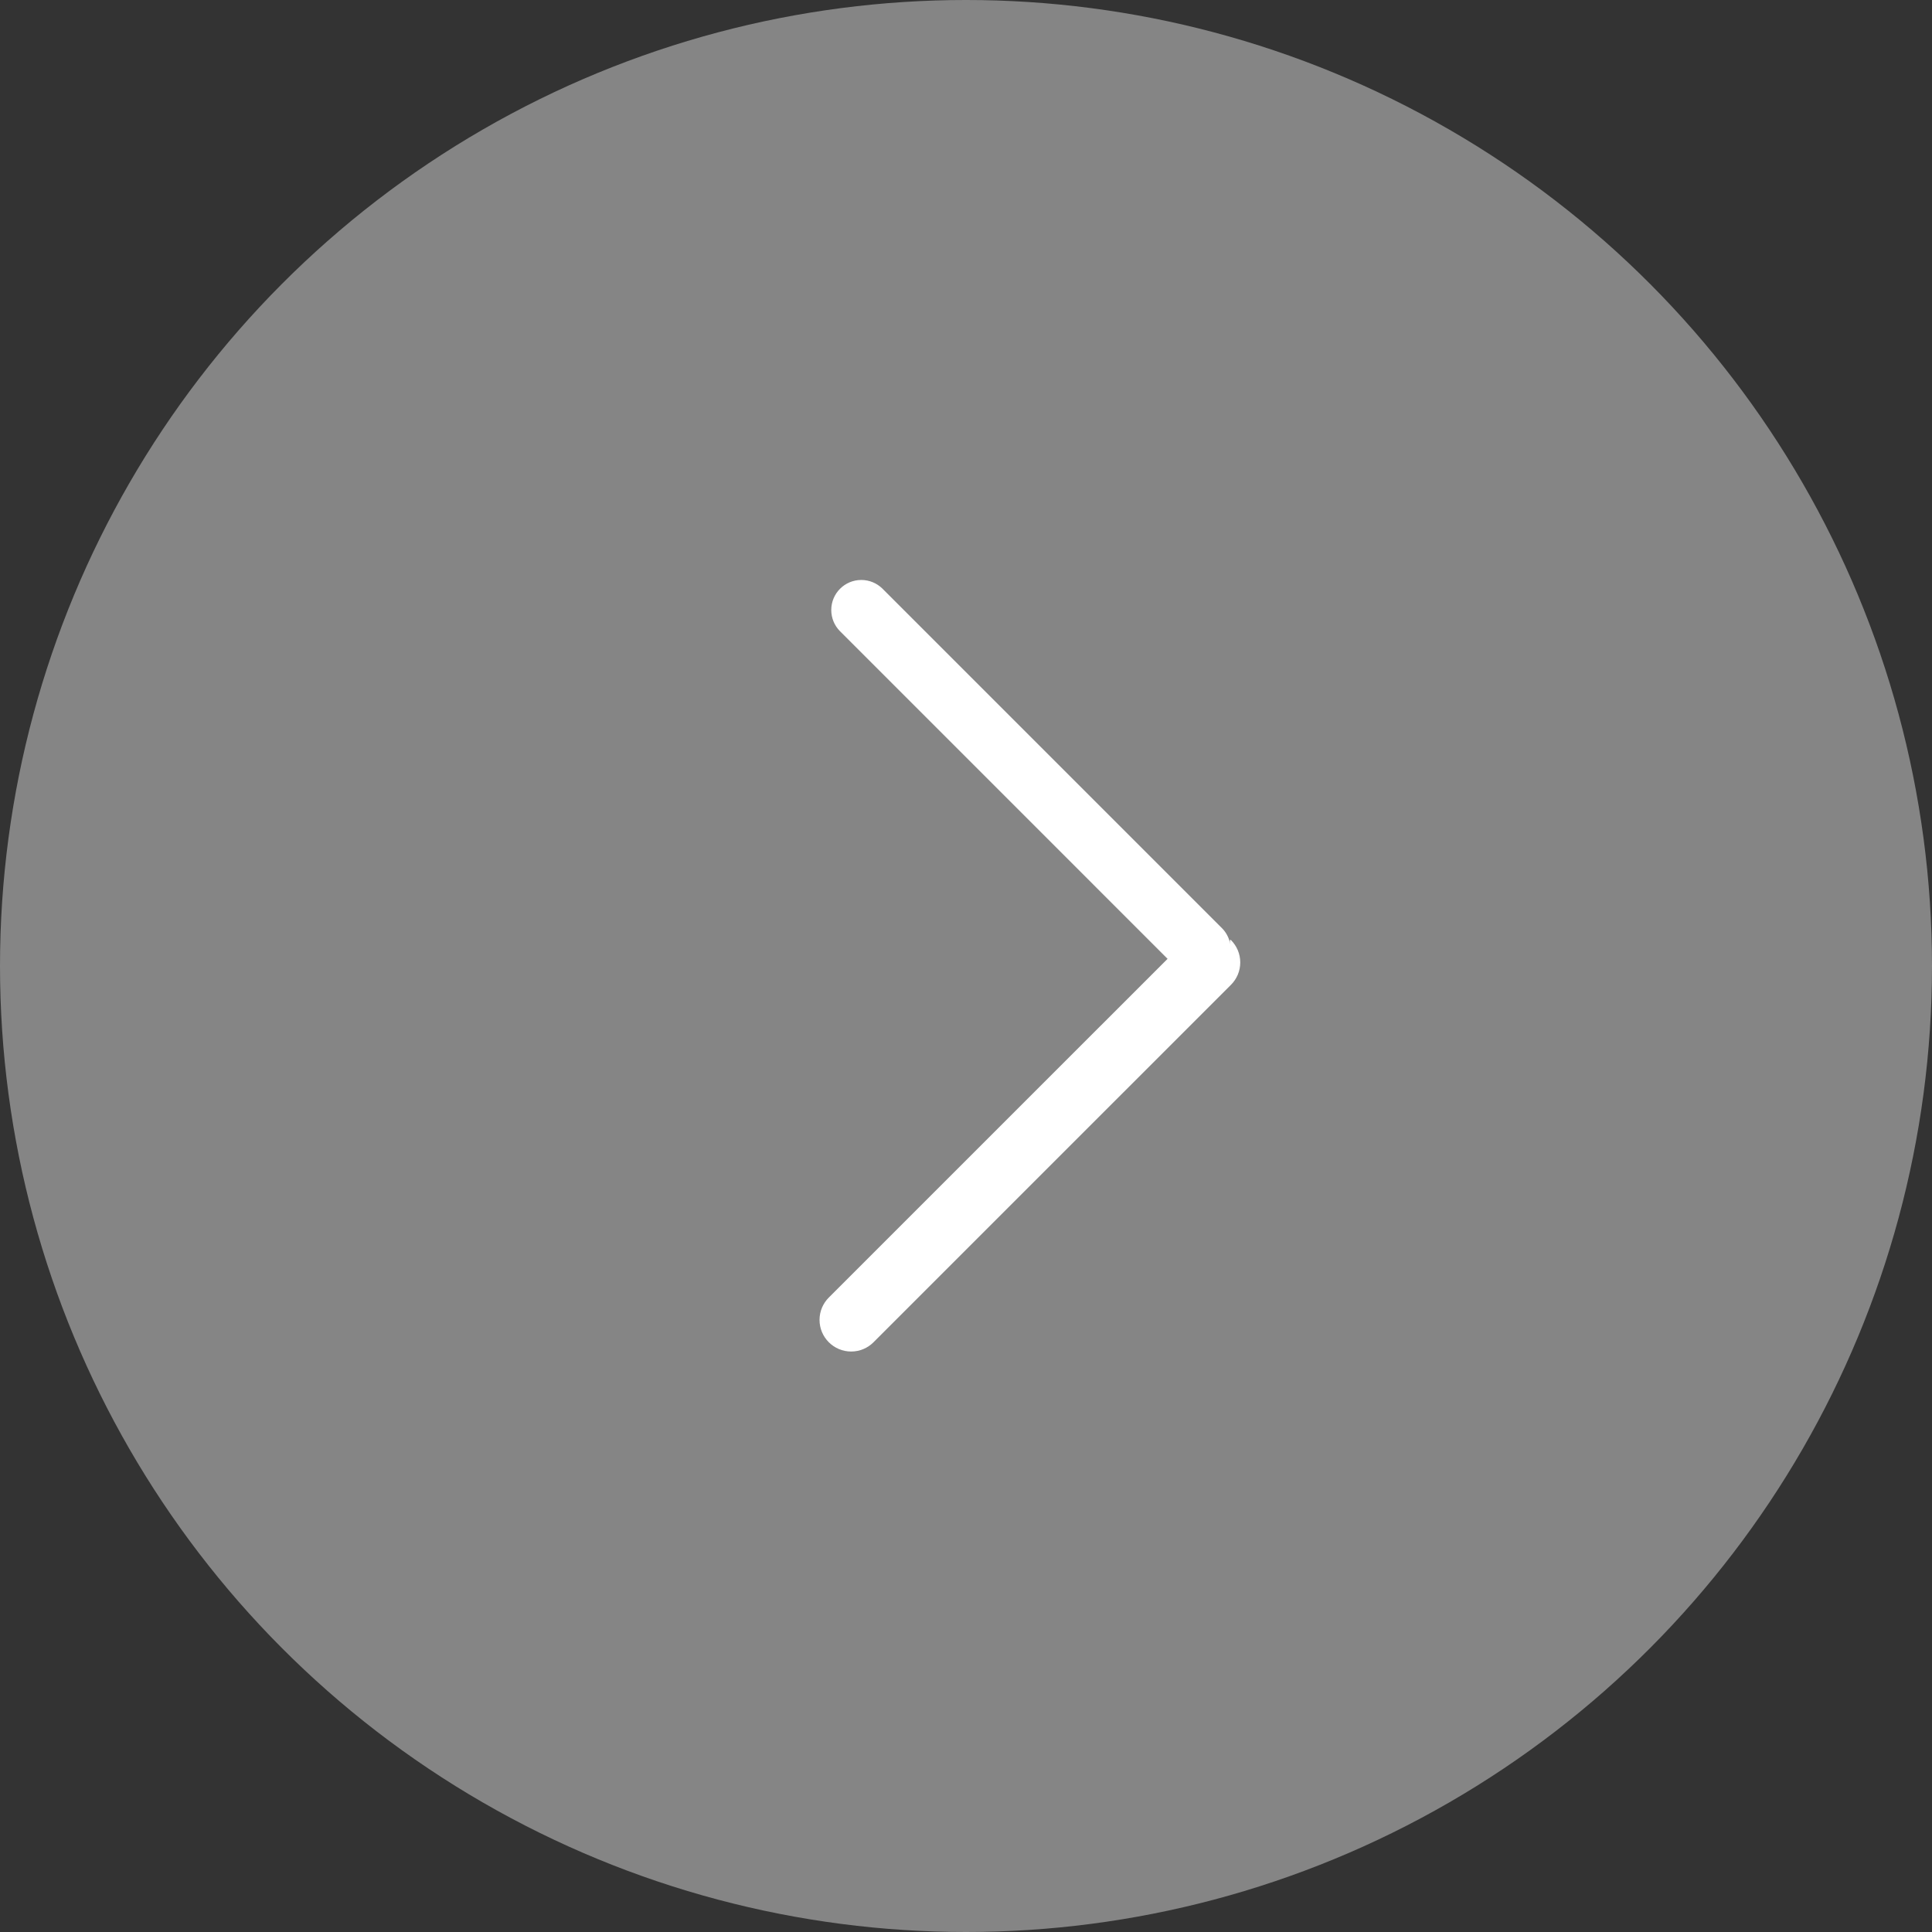 <svg width="42" height="42" viewBox="0 0 42 42" fill="none" xmlns="http://www.w3.org/2000/svg">
<rect x="0" y="0" width="42" height="42" fill="#333333" stroke="none"/>
<circle cx="21" cy="21" r="21" fill="white" fill-opacity="0.4"/>
<g clip-path="url(#clip0_1392_5685)">
<path d="M26.761 21.408L18.99 29.179C18.865 29.304 18.694 29.381 18.504 29.381C18.124 29.381 17.816 29.073 17.816 28.693C17.816 28.504 17.893 28.332 18.018 28.207L25.382 20.844L18.254 13.715C18.141 13.598 18.071 13.438 18.071 13.261C18.071 12.9 18.363 12.608 18.724 12.608C18.9 12.608 19.06 12.678 19.178 12.791L26.568 20.181C26.657 20.272 26.72 20.39 26.743 20.521C26.728 20.43 26.748 20.418 26.761 20.437C26.885 20.562 26.962 20.733 26.962 20.923C26.962 21.112 26.885 21.284 26.761 21.408L26.761 21.408Z" fill="white"/>
</g>
<defs>
<clipPath id="clip0_1392_5685">
<rect width="16.8" height="16.8" fill="white" transform="translate(14 12.6)"/>
</clipPath>
</defs>
</svg>
